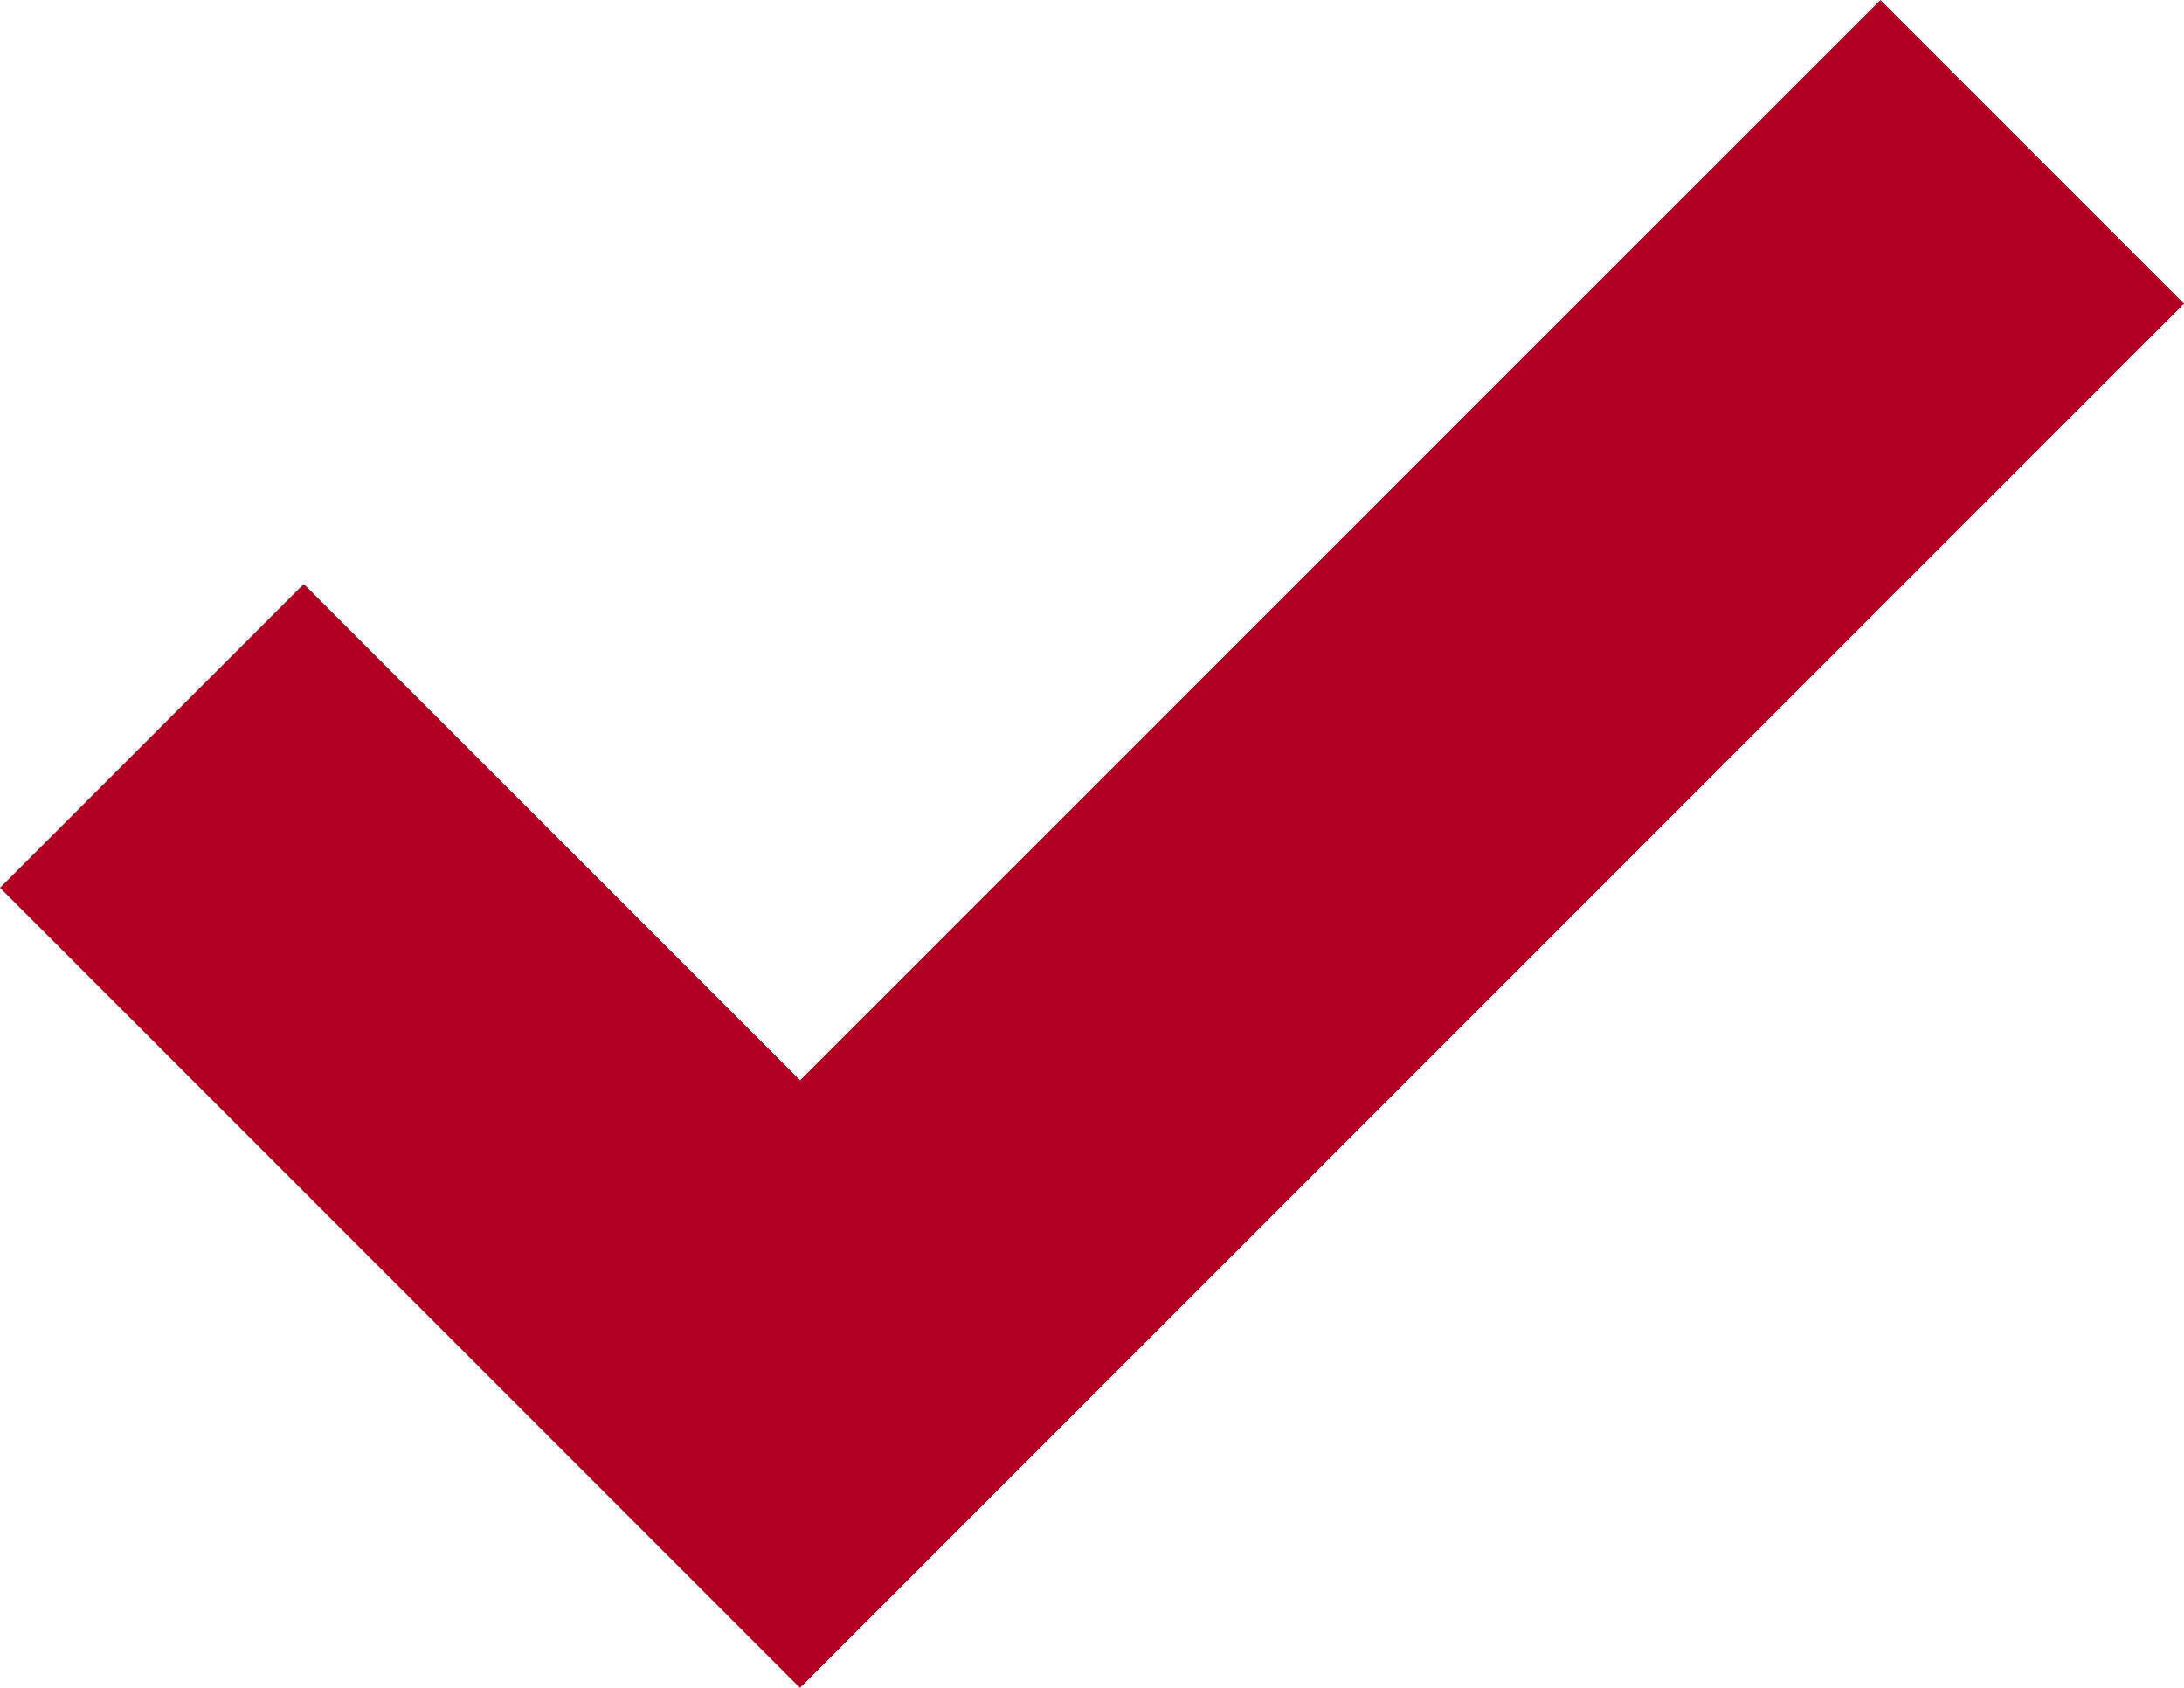 <svg xmlns="http://www.w3.org/2000/svg" width="14" height="10.818" viewBox="0 0 14 10.818">
  <path id="Rectangle_8" data-name="Rectangle 8" d="M5.128,10.818,0,5.69,1.947,3.743,5.129,6.924,12.054,0,14,1.946Z" fill="#b10023"/>
</svg>
